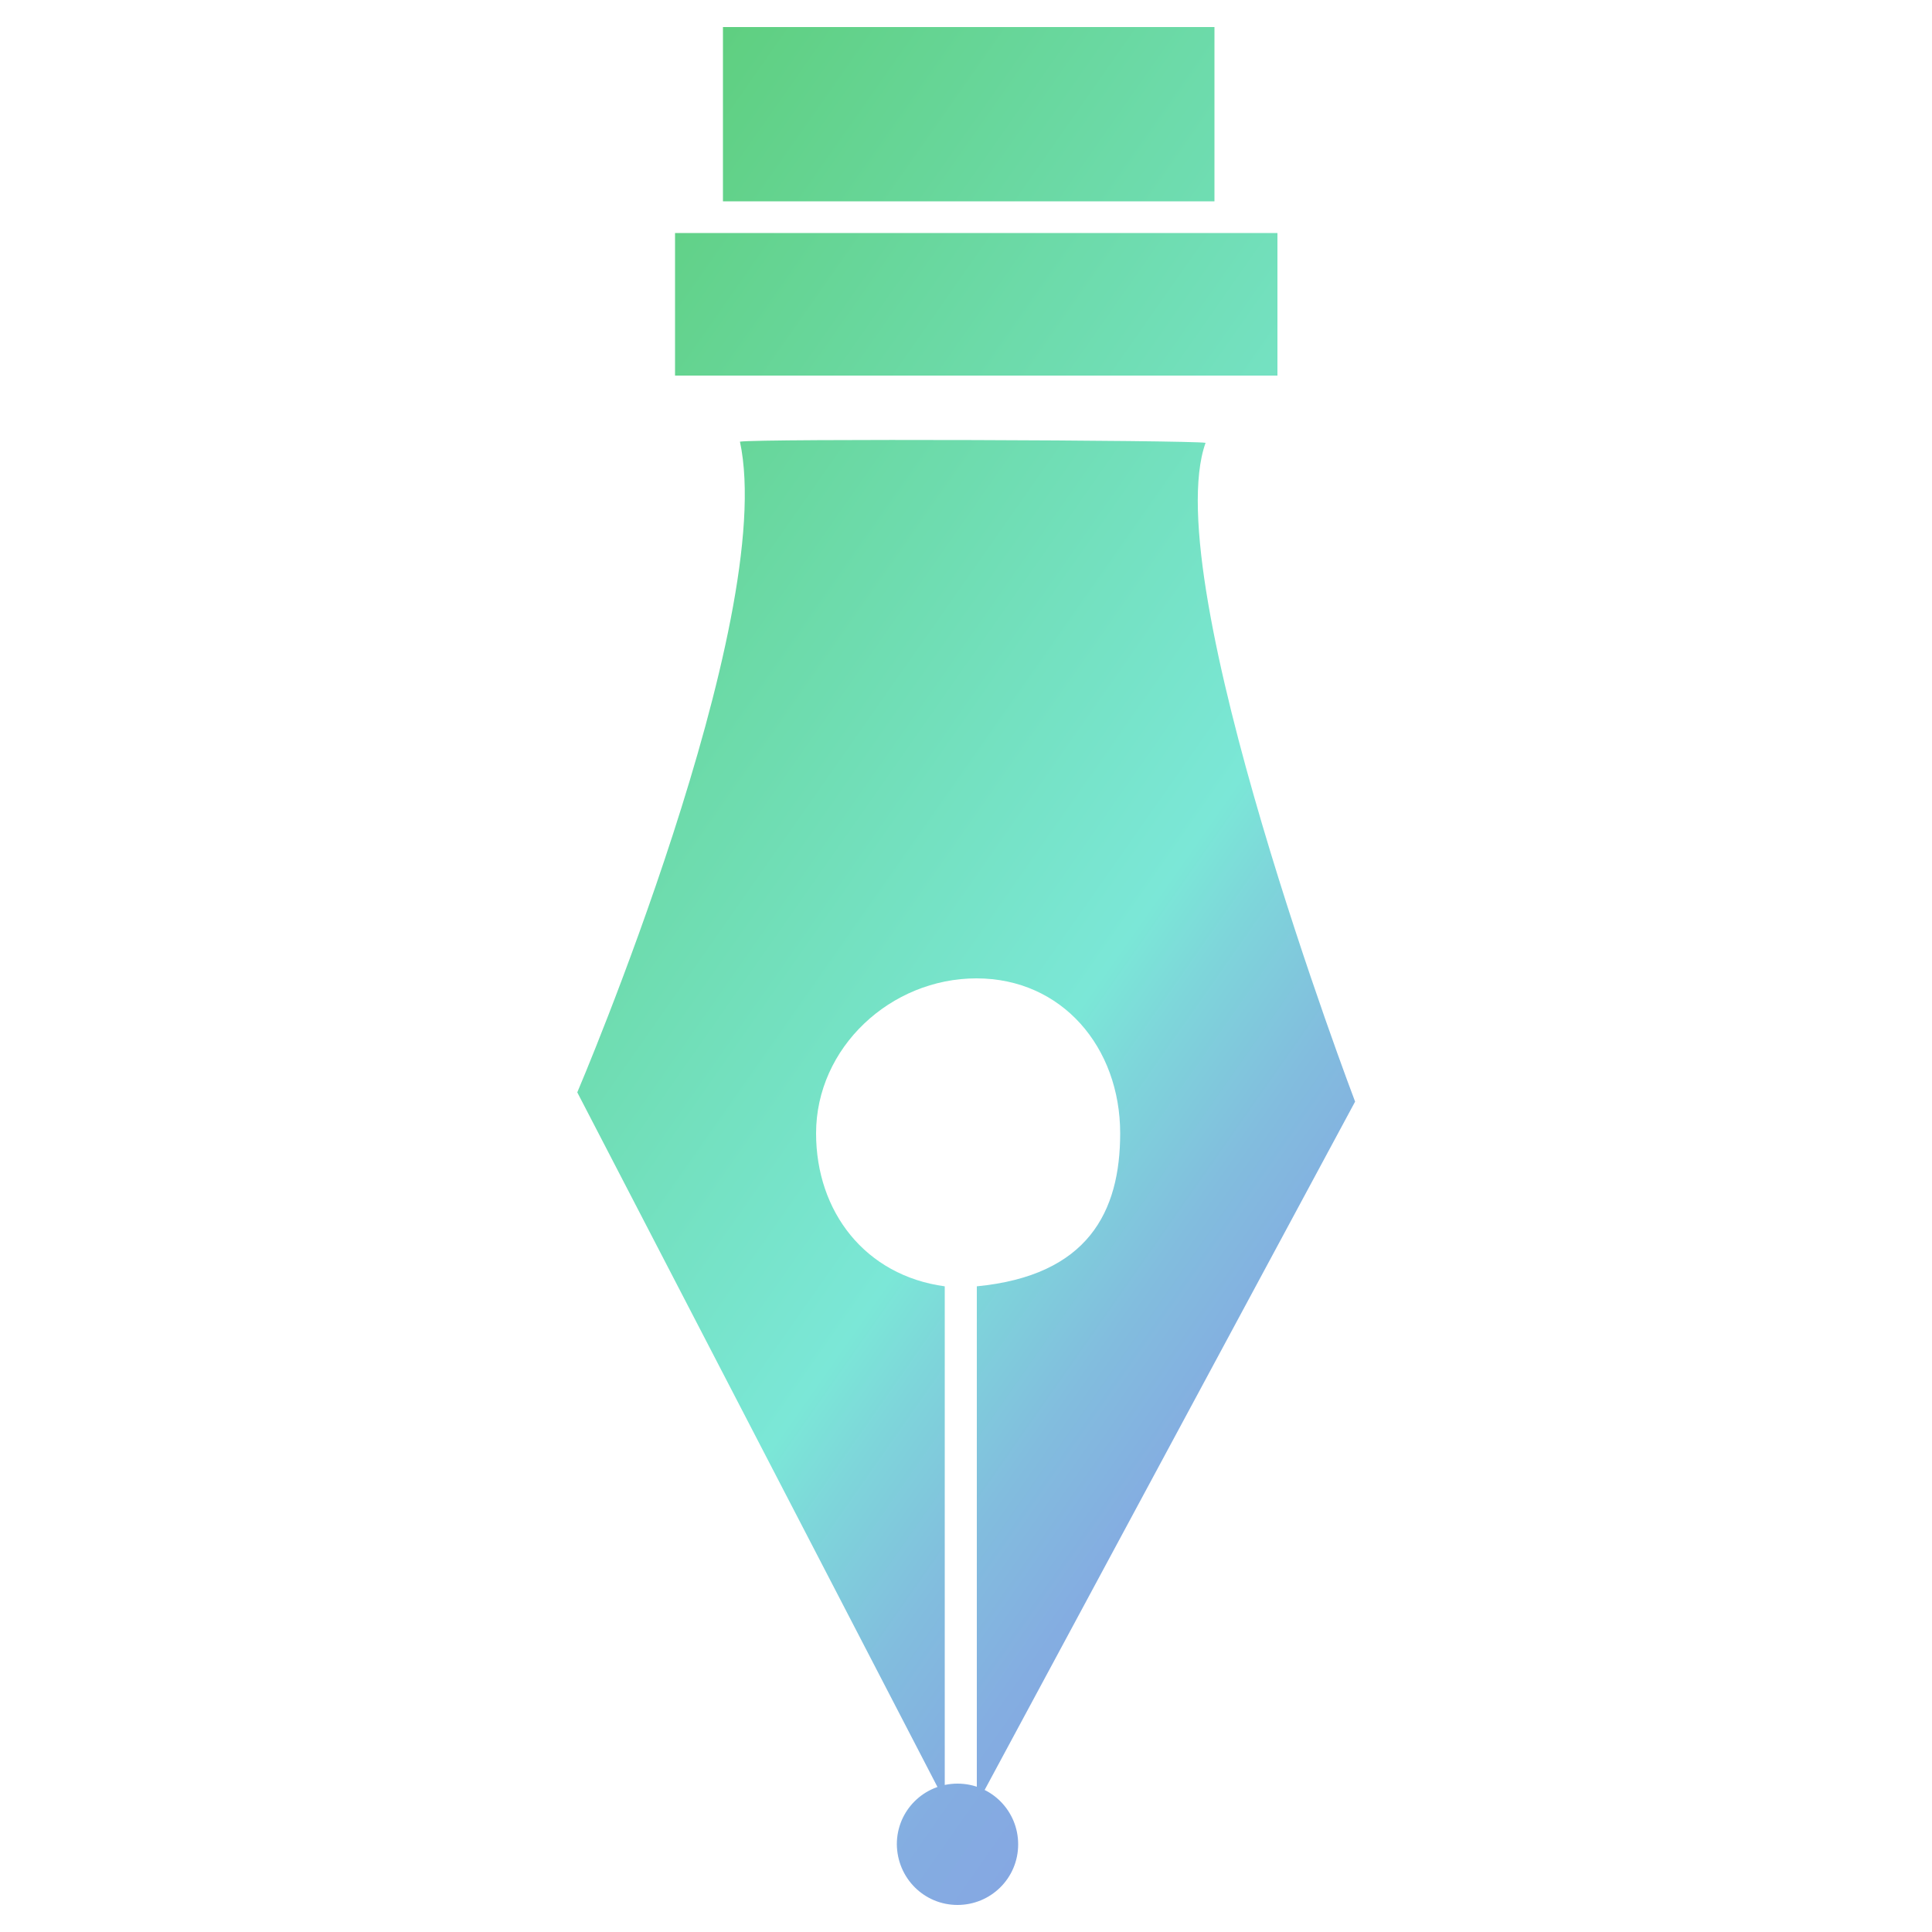 <?xml version="1.0" encoding="utf-8"?>
<!-- Generator: Adobe Illustrator 21.0.0, SVG Export Plug-In . SVG Version: 6.00 Build 0)  -->
<svg version="1.1" id="Layer_1" xmlns="http://www.w3.org/2000/svg" xmlns:xlink="http://www.w3.org/1999/xlink" x="0px" y="0px"
	 width="500px" height="500px" viewBox="0 0 500 500" style="enable-background:new 0 0 500 500;" xml:space="preserve">
<style type="text/css">
	.st0{fill:url(#SVGID_1_);}
</style>
<linearGradient id="SVGID_1_" gradientUnits="userSpaceOnUse" x1="103.02" y1="372.925" x2="377.571" y2="180.682" gradientTransform="matrix(1 0 0 -1 0 500)">
	<stop  offset="0" style="stop-color:#5FCF80"/>
	<stop  offset="0.66" style="stop-color:#7BE7D7"/>
	<stop  offset="0.72" style="stop-color:#7ED6DA"/>
	<stop  offset="0.826" style="stop-color:#82BDDE"/>
	<stop  offset="0.922" style="stop-color:#84ADE1"/>
	<stop  offset="1" style="stop-color:#85A8E2"/>
</linearGradient>
<path class="st0" d="M174.7,60.3h155.9v36.9H174.7V60.3z M187.1,52.1h127.2V7H187.1L187.1,52.1L187.1,52.1z M350.7,285.1
	c0,0-51.4-135-38.7-170.5c-4.2-0.7-115.7-1.1-120.5-0.3c9.9,46.4-42.1,168.4-42.1,168.4l95.1,183.4V332.9
	c-20.6-2.8-33.3-19.3-33.3-39.6c0-22.2,19.3-40.1,41.5-40.1s37.2,17.9,37.2,40.1c0,20.3-8.3,36.8-37.1,39.6V467L350.7,285.1z
	 M247.8,493c8.6,0,15.7-6.9,15.7-15.7c0-8.6-6.9-15.7-15.7-15.7c-8.6,0-15.7,6.9-15.7,15.7C232.2,486.1,239.2,493,247.8,493z"/>
</svg>

